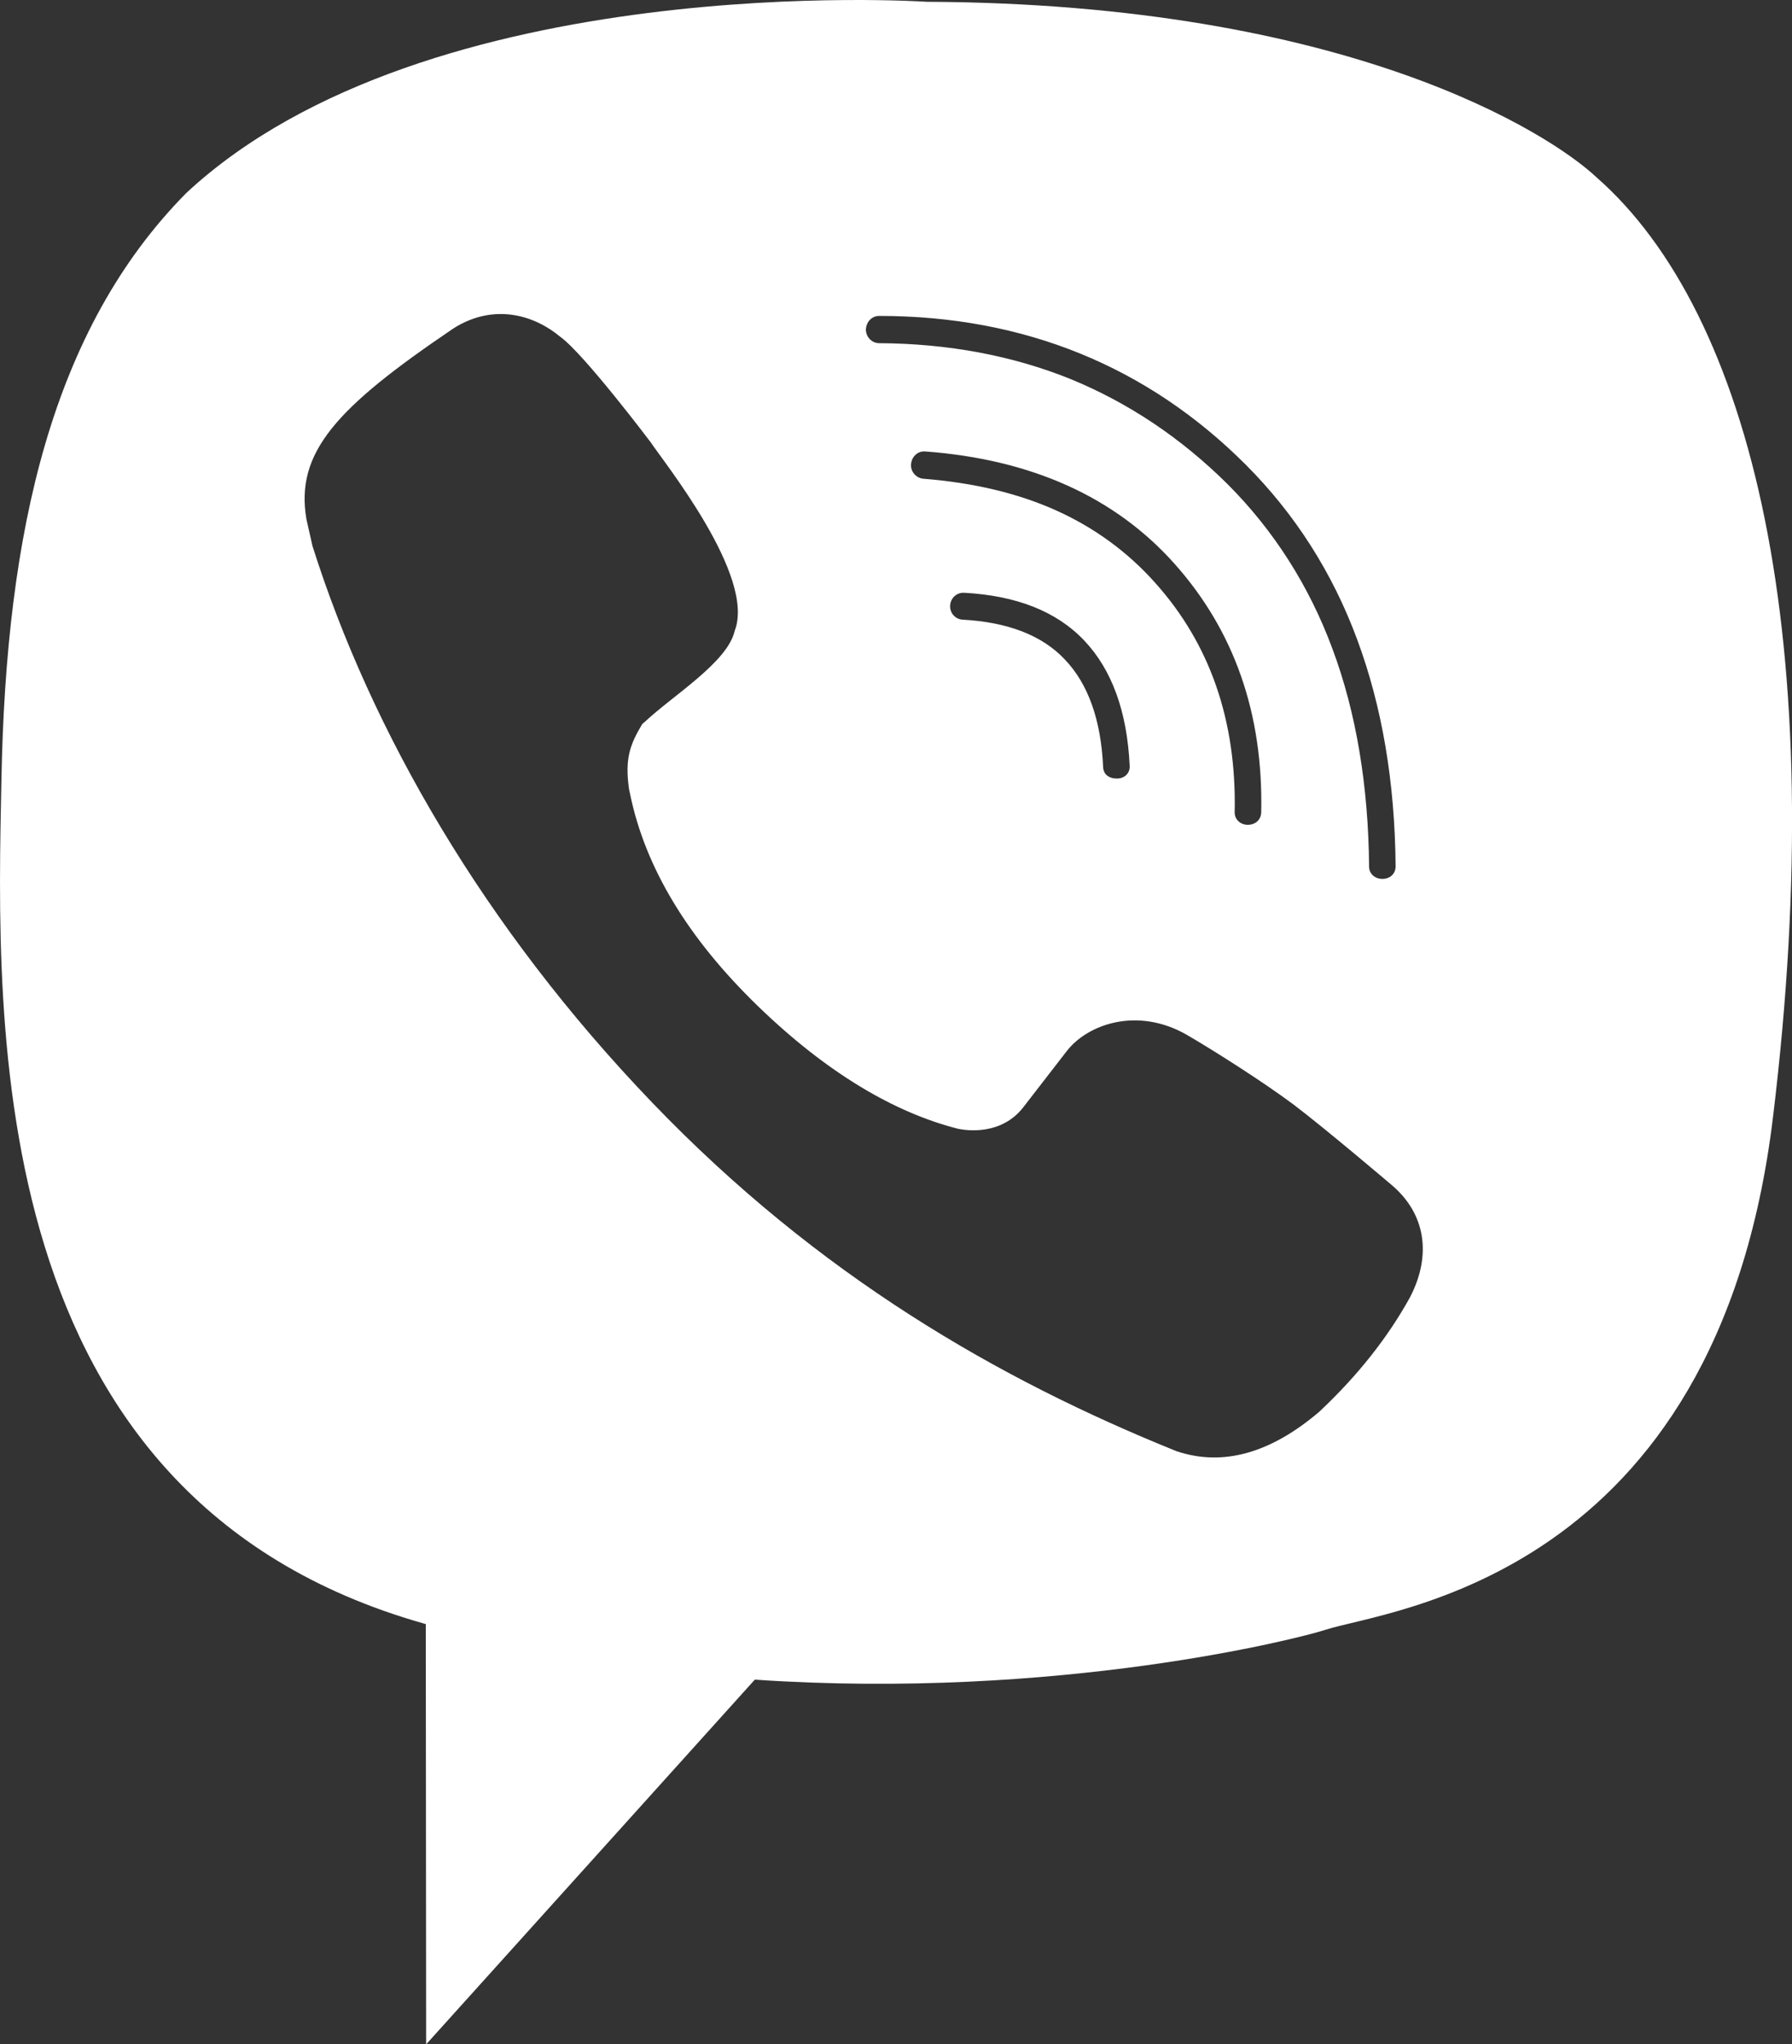 <?xml version="1.0" encoding="utf-8"?>
<!-- Generator: Adobe Illustrator 20.0.0, SVG Export Plug-In . SVG Version: 6.00 Build 0)  -->
<svg version="1.1" id="Layer_1" xmlns="http://www.w3.org/2000/svg" xmlns:xlink="http://www.w3.org/1999/xlink" x="0px" y="0px"
	 viewBox="0 0 500 570" style="enable-background:new 0 0 500 570;" xml:space="preserve">
<rect x="0" y="0" width="500" height="570" fill="#333333" stroke="none"/>
<style type="text/css">
	.st0{fill:#005594;}
	.st1{fill:#A66093;}
	.st2{fill:#FFFFFF;}
	.st3{fill:#475993;}
</style>
<path class="st2" d="M445.4,49.4C432.4,37.2,376.1,1,258.6,0.5c0,0-139.1-9.4-206.6,53.3c-37.6,38-50.3,94.5-51.6,163.5
	c-1.4,69-5.5,200.4,117.7,235.4l0.7,0.2l0.1,117.2l91.7-101.7c84.6,5.7,151.9-11.5,159.2-13.9c17-5.6,109.3-13.8,124.9-143
	C510.9,178.3,488.8,87.4,445.4,49.4z M245.3,88.1L245.3,88.1c40.6,0,75,14.2,102.3,41.5c13.7,13.7,24.2,30.1,31.1,48.8
	c6.9,18.6,10.5,39.6,10.7,63.2c0,2.1-1.6,3.5-3.7,3.5h0c-2,0-3.7-1.4-3.7-3.4c-0.2-22.6-3.6-43-10.2-60.7
	c-6.5-17.6-16.4-33.1-29.3-46c-13-12.9-27.7-22.7-43.8-29.3c-16.1-6.5-34.1-9.9-53.4-10c-2,0-3.7-1.7-3.7-3.8
	C241.7,89.7,243.3,88.1,245.3,88.1z M322.2,162.4c-7.6-8.5-16.9-15.3-27.6-20.1c-10.7-4.8-23.1-7.7-37-8.8c-2-0.2-3.6-2-3.4-4.1
	c0.2-2.1,1.9-3.7,4-3.5c29.6,2.2,52.9,12.7,69.5,31.3c16.6,18.6,24.8,41.7,24.2,69.4c-0.1,2.1-1.7,3.4-3.7,3.4h-0.1
	c-2,0-3.7-1.5-3.6-3.6C345,200.9,337.6,179.5,322.2,162.4z M315.2,213.6c0.1,2.1-1.5,3.5-3.5,3.5h-0.2c-2,0-3.6-1.1-3.7-3.1
	c-0.6-13.3-4.2-23.3-10.7-30.1c-6.4-6.8-16-10.4-28.5-11.1c-2-0.1-3.6-1.8-3.5-3.9c0.1-2.1,1.8-3.7,3.9-3.6
	c14.5,0.8,25.7,5.1,33.5,13.3C310.2,186.7,314.5,198.4,315.2,213.6z M393.5,361.6l-0.1,0.2c-6.2,11.2-14.5,21.7-25,31.6l-0.2,0.2
	c-13.7,11.7-27,15.4-39.9,11.1c-49.6-20-99.9-48.9-146.3-97.2c-47-48.9-78.5-103.7-94.8-155.2l-1.7-7.5c-3.2-18.7,8.5-31.2,40.7-53
	l0.6-0.4c11.2-6.9,22.3-3.5,29.5,2.5c6.6,4.7,25.3,29.5,25.3,29.5c3.7,5.6,29.3,37.3,23.4,52.5c-2,8.8-17.1,17.9-25.2,25.5l-0.6,0.5
	c-3.4,5.7-4.9,9.6-3.7,18.1l0.3,1.4c4.2,20.5,16.1,40.2,35.6,59.1c19.3,18.7,38.2,29.8,56,34.3c2.5,0.5,12,1.8,18.1-6l12-15.5
	c5.8-7.7,19.8-12.6,33.5-4.8c7.6,4.4,21.3,13.1,29.9,19.5c9.1,6.9,27.7,22.7,27.8,22.8C397.5,338.5,399.6,349.7,393.5,361.6z"/>
</svg>
